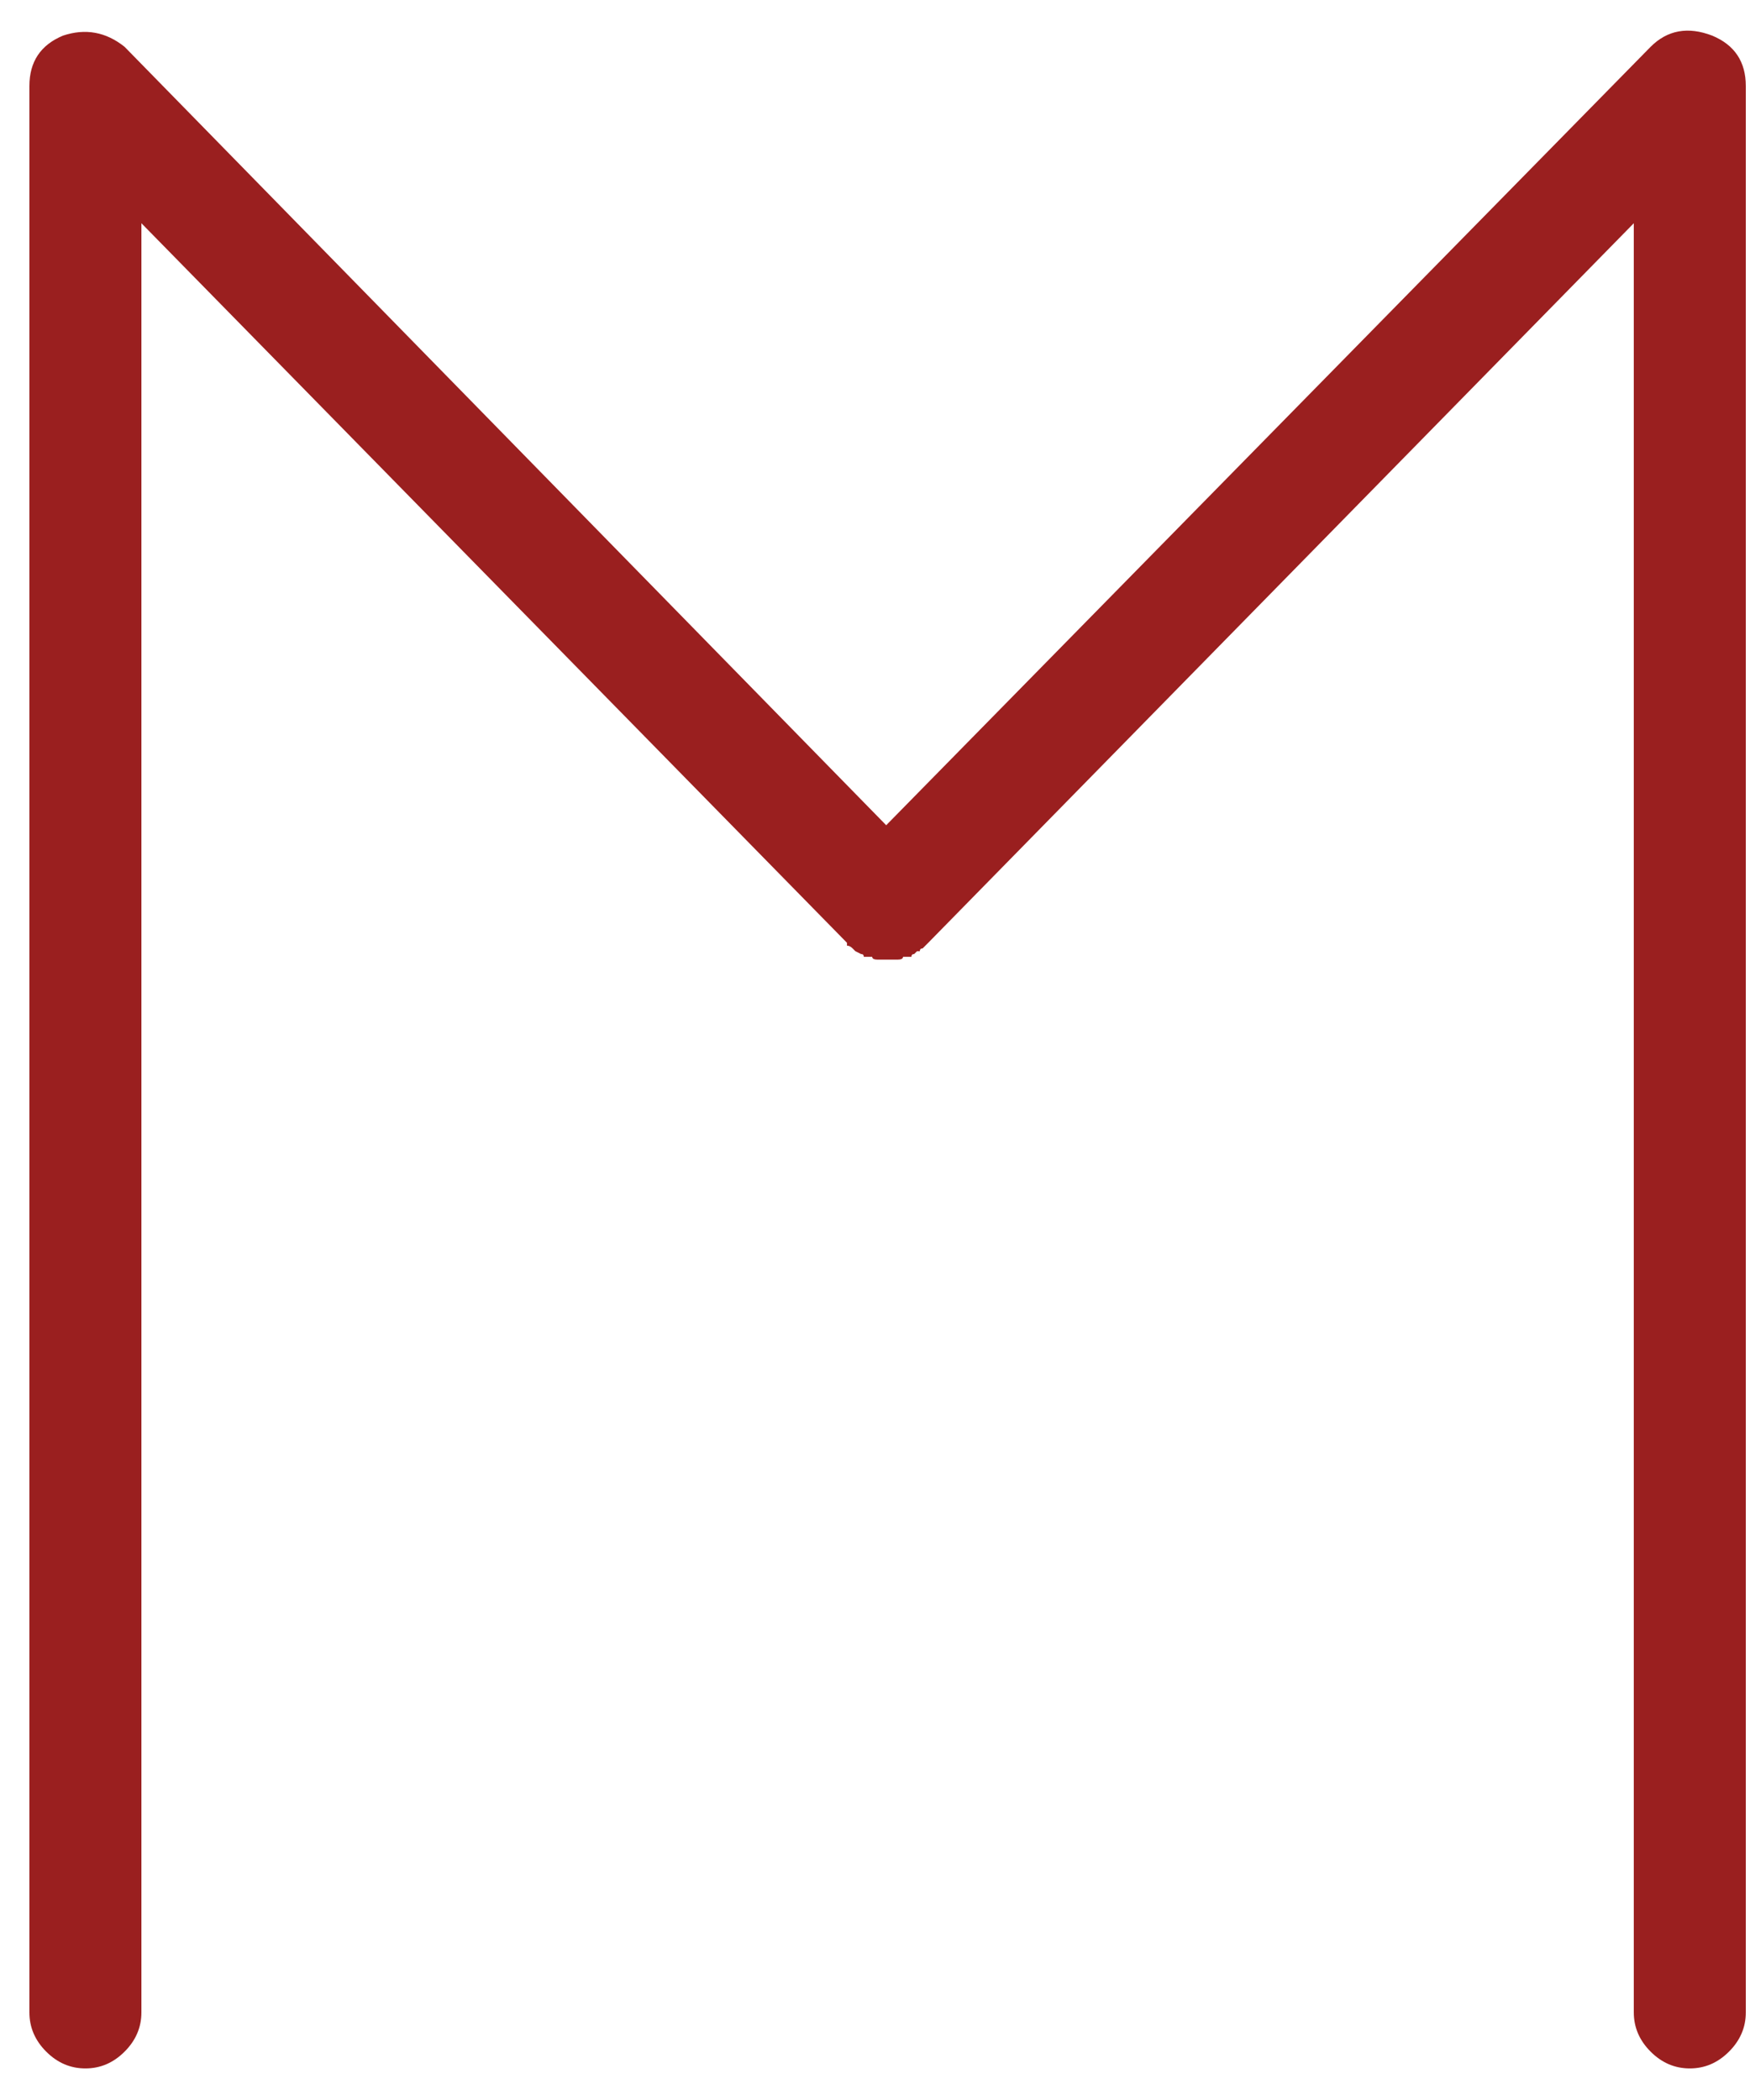 <?xml version="1.0" encoding="UTF-8"?> <svg xmlns="http://www.w3.org/2000/svg" width="25" height="30" viewBox="0 0 25 30" fill="none"><path d="M24.46 0.509C24.78 0.642 24.94 0.882 24.94 1.229V28.749C24.94 28.962 24.86 29.149 24.7 29.309C24.54 29.469 24.354 29.549 24.14 29.549C23.927 29.549 23.74 29.469 23.58 29.309C23.42 29.149 23.34 28.962 23.34 28.749V3.189L13.26 13.469L13.22 13.509C13.22 13.509 13.207 13.522 13.18 13.549C13.154 13.549 13.14 13.562 13.14 13.589C13.14 13.589 13.127 13.589 13.1 13.589L13.06 13.629C13.034 13.629 13.02 13.642 13.02 13.669C13.02 13.669 13.007 13.669 12.98 13.669H12.9C12.9 13.696 12.874 13.709 12.82 13.709H12.54C12.487 13.709 12.46 13.696 12.46 13.669H12.38C12.354 13.669 12.34 13.669 12.34 13.669C12.34 13.642 12.327 13.629 12.3 13.629C12.3 13.629 12.274 13.616 12.22 13.589L12.18 13.549C12.154 13.522 12.127 13.509 12.1 13.509V13.469L2.02 3.189V28.749C2.02 28.962 1.94 29.149 1.78 29.309C1.62 29.469 1.434 29.549 1.22 29.549C1.007 29.549 0.82 29.469 0.66 29.309C0.5 29.149 0.42 28.962 0.42 28.749V1.229C0.42 0.882 0.58 0.642 0.9 0.509C1.22 0.402 1.514 0.456 1.78 0.669L12.66 11.789L23.58 0.669C23.82 0.429 24.114 0.376 24.46 0.509Z" fill="#9A1F1F"></path></svg> 